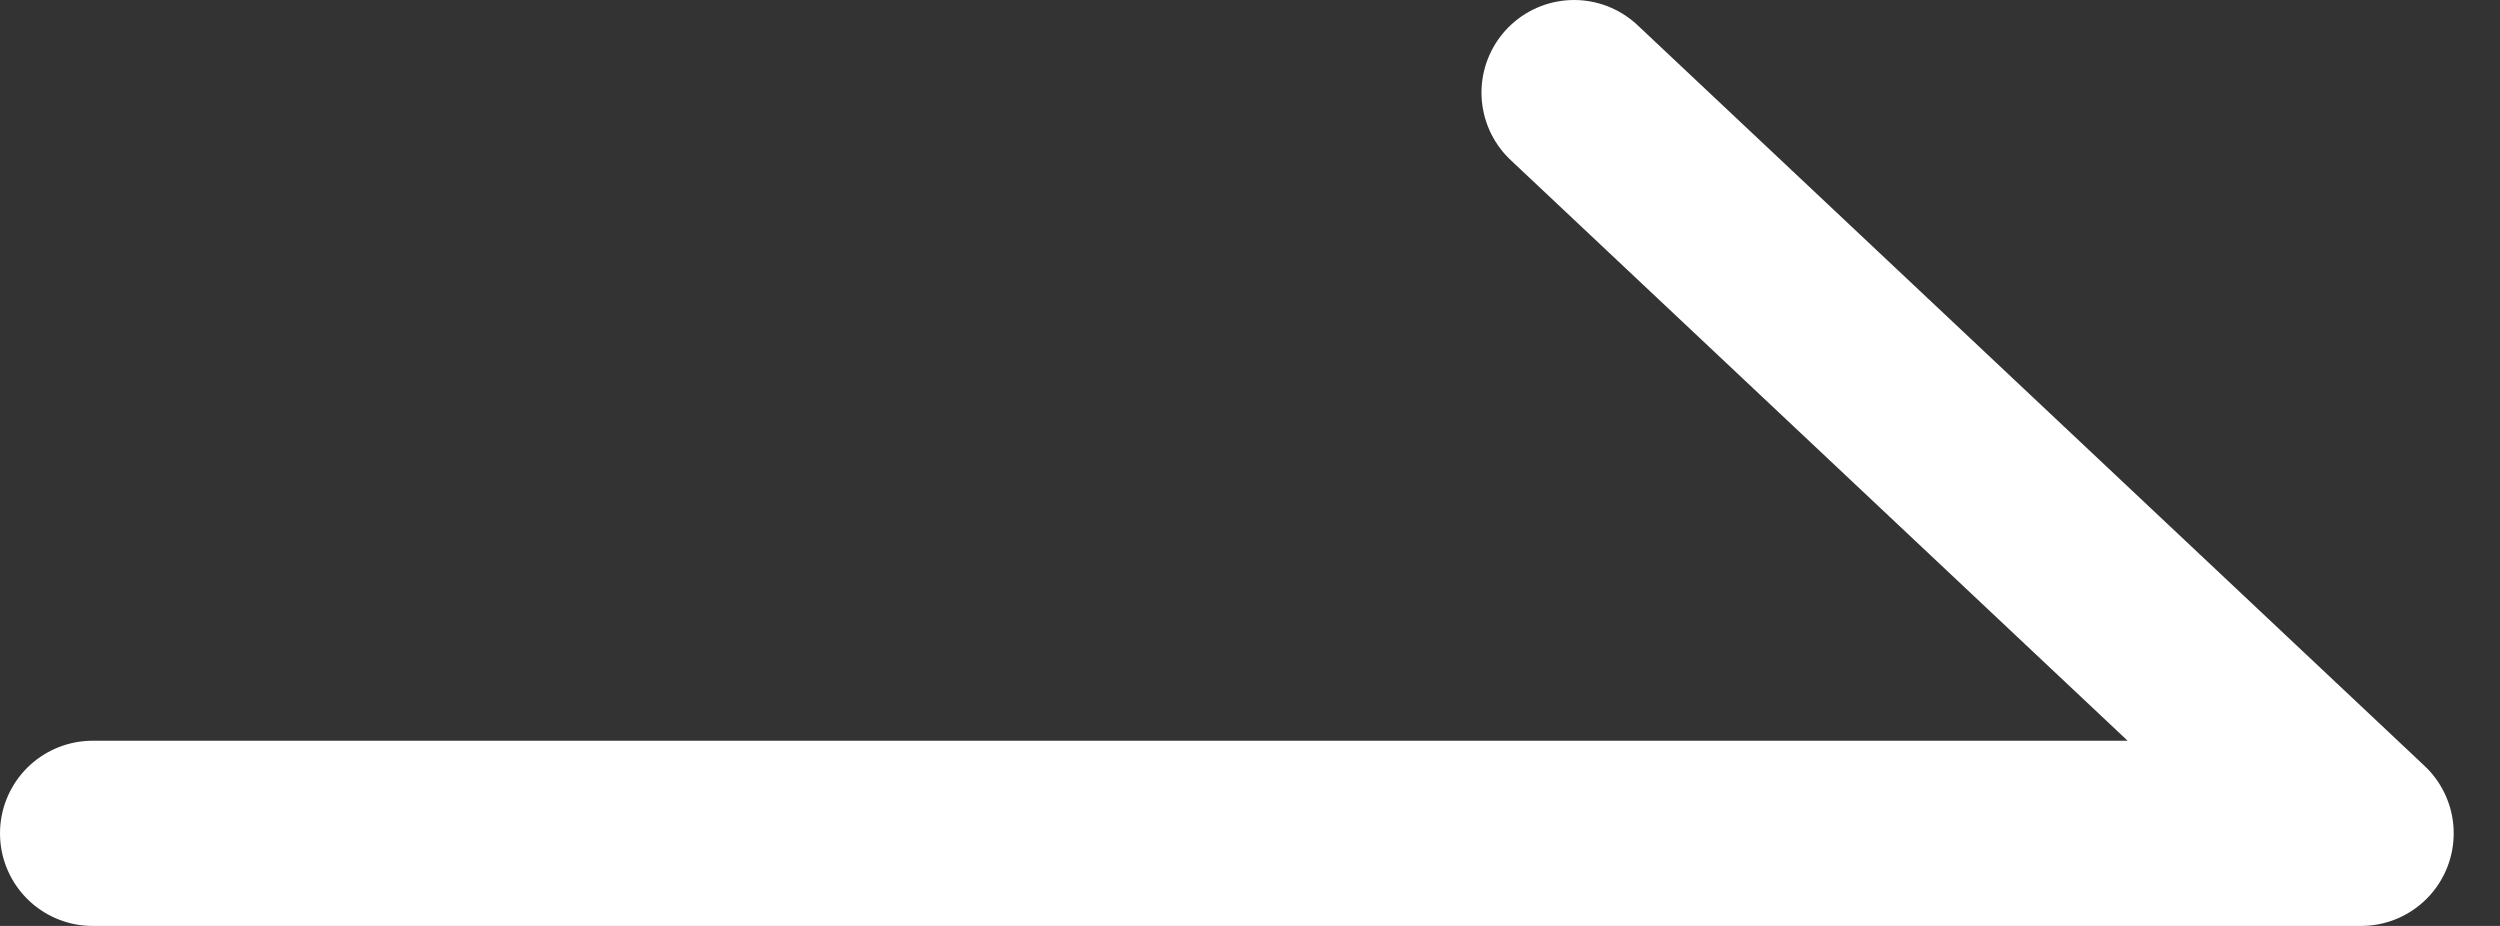 <svg width="27" height="10" viewBox="0 0 27 10" fill="none" xmlns="http://www.w3.org/2000/svg">
<rect x="0" y="0" width="27" height="10" fill="#333333" stroke="none"/>
<path d="M1 9H25.5L17 1" stroke="white" stroke-width="2" stroke-linecap="round" stroke-linejoin="round"/>
</svg>
